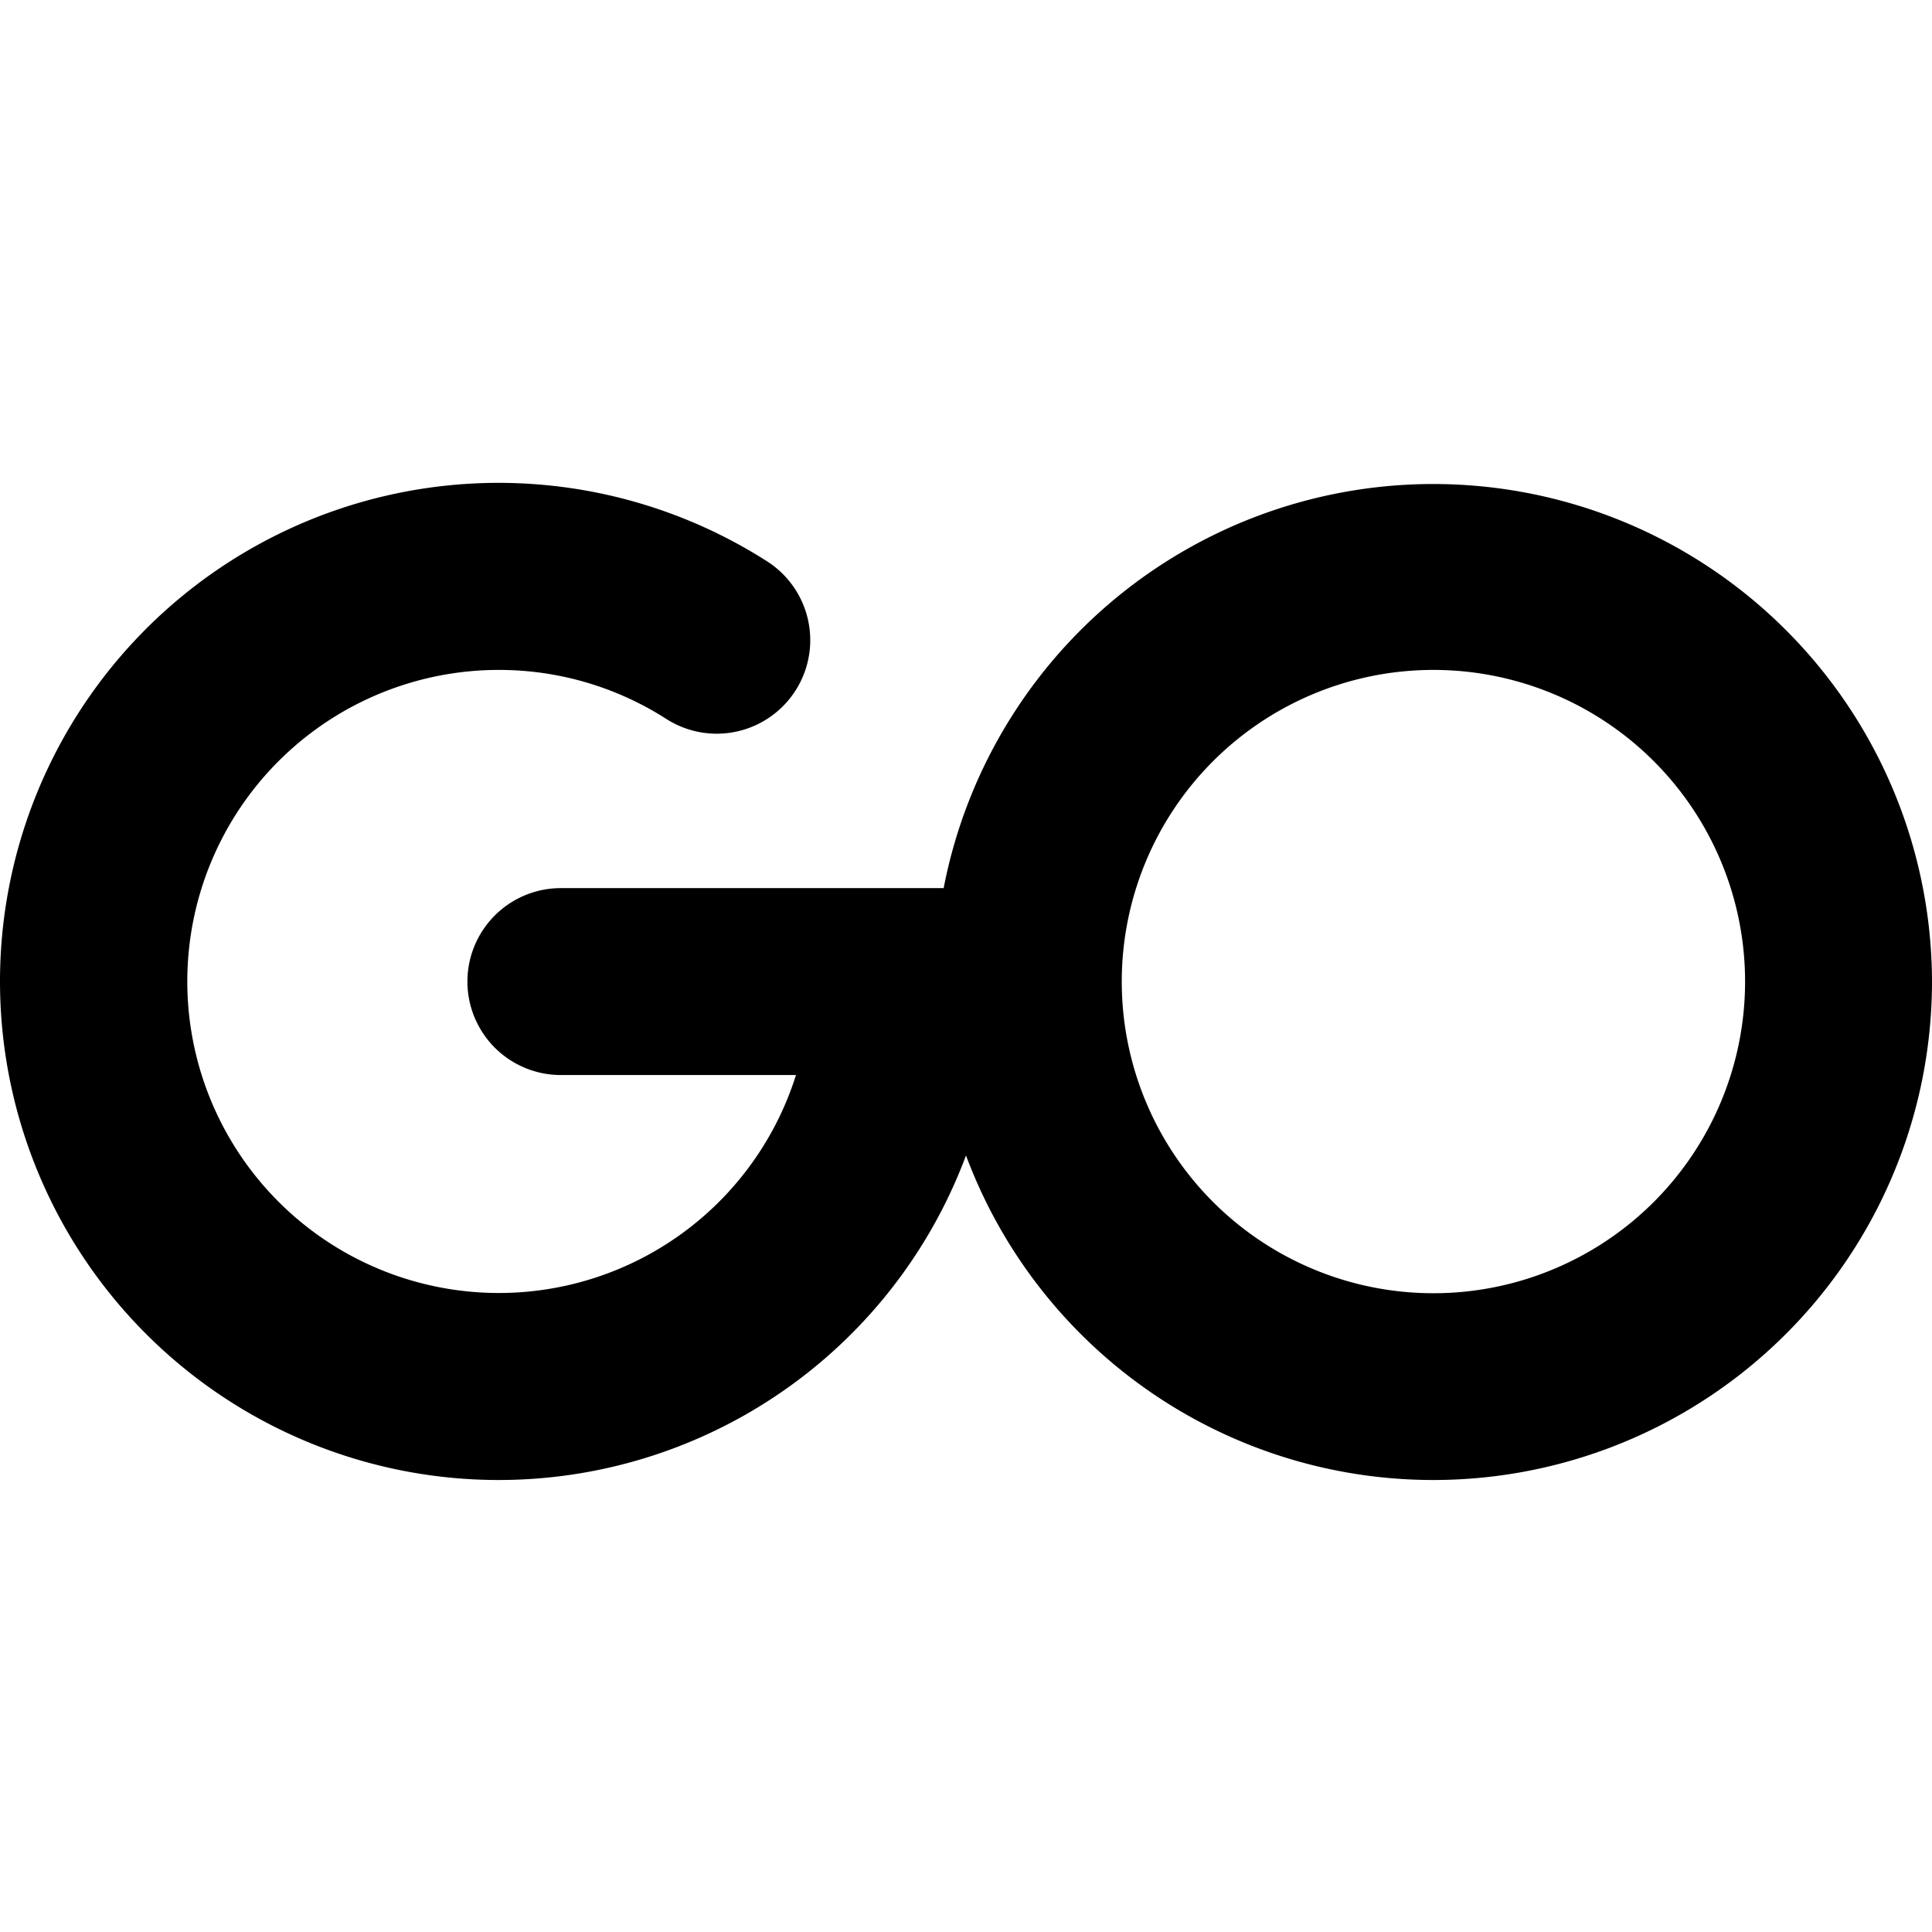 <?xml version="1.0" encoding="iso-8859-1"?>
<!-- Generator: www.svgicons.com -->
<svg xmlns="http://www.w3.org/2000/svg" width="800" height="800" viewBox="0 0 16 16">
<path fill="currentColor" d="M4.129 5.548a2.58 2.58 0 1 0 2.463 3.355H4.645a.774.774 0 0 1 0-1.548h3.17A4.13 4.13 0 0 1 16 8.129a4.13 4.13 0 0 1-8 1.44a4.13 4.13 0 0 1-8-1.44a4.129 4.129 0 0 1 6.353-3.48a.774.774 0 1 1-.835 1.305a2.565 2.565 0 0 0-1.389-.406m7.742 0a2.58 2.58 0 1 0 0 5.162a2.58 2.58 0 0 0 0-5.162"/>
</svg>